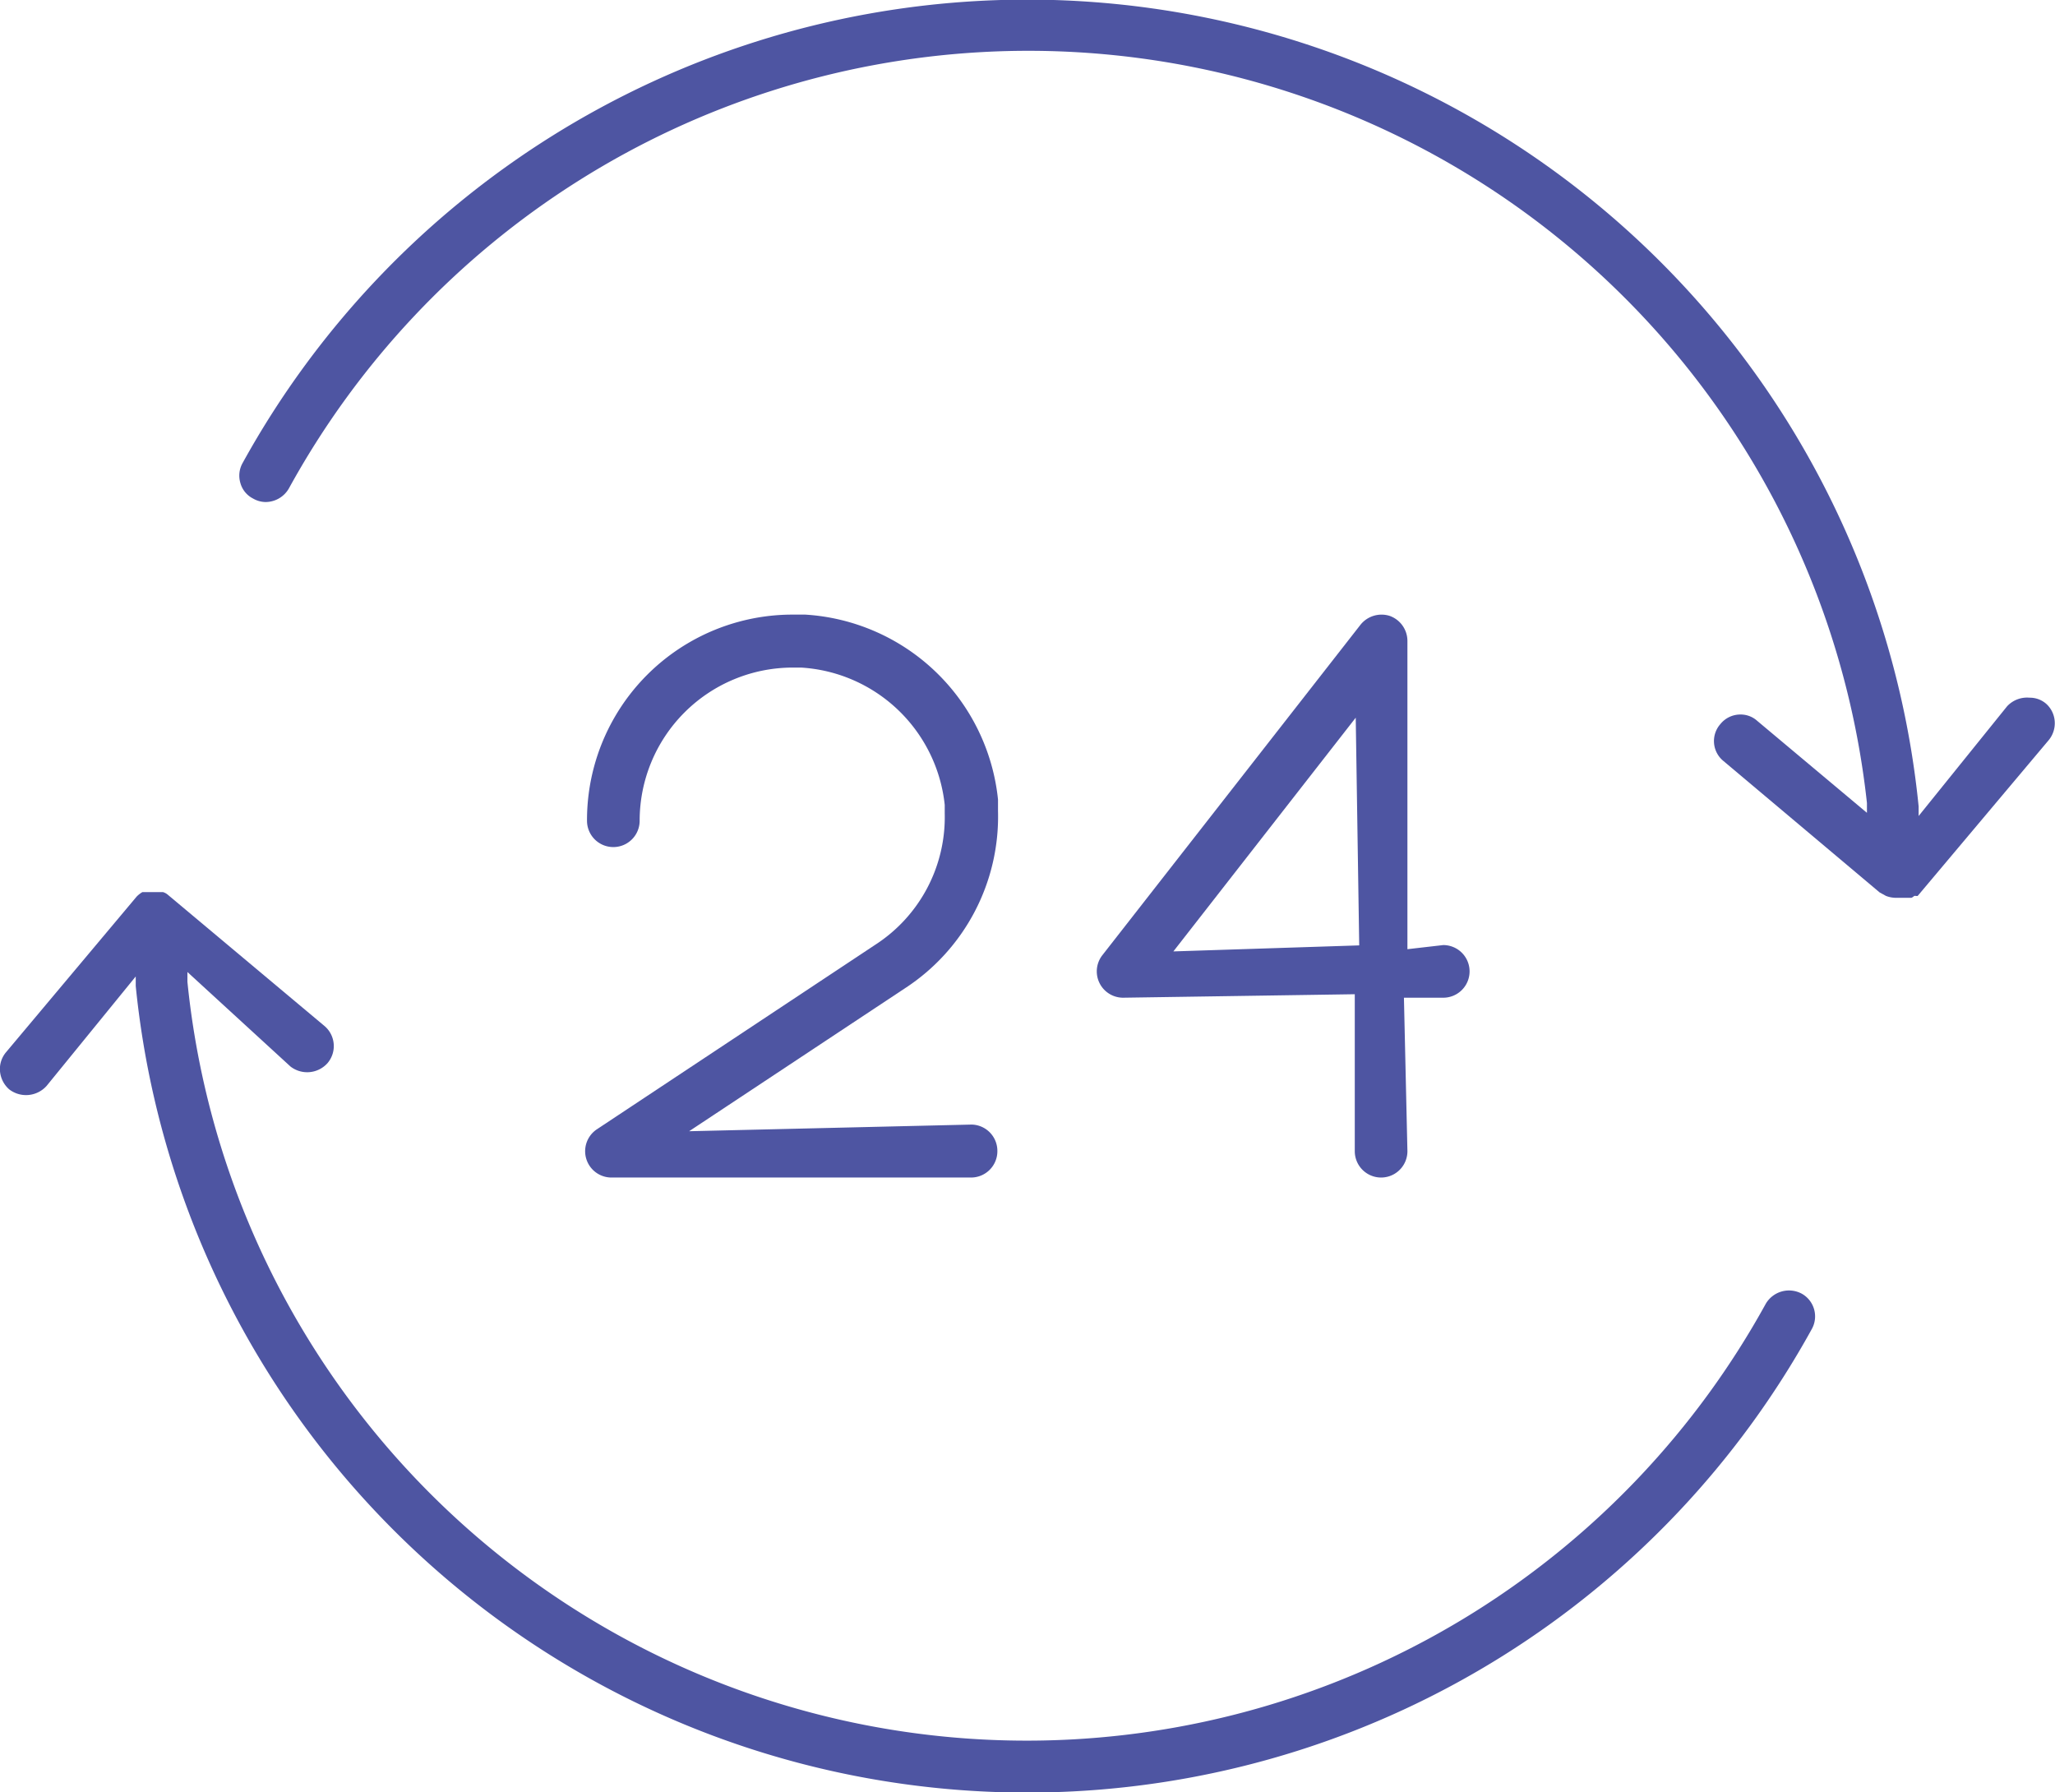 <svg xmlns="http://www.w3.org/2000/svg" viewBox="0 0 64.8 56.51"><defs><style>.cls-1{fill:#4e55a2;}</style></defs><g id="Layer_2" data-name="Layer 2"><g id="Layer_1-2" data-name="Layer 1"><path class="cls-1" d="M64.79,22.73a.84.84,0,0,1-.19.61l-4.13,4.91,0,0,0,0h0a.1.1,0,0,1-.05,0l-.06,0,0,0a.24.24,0,0,1-.09.06l-.09,0H60l-.07,0-.07,0h-.08a.89.89,0,0,1-.31-.06l0,0-.2-.11-4.92-4.14a.81.81,0,0,1-.1-1.17.81.81,0,0,1,.63-.3.78.78,0,0,1,.53.2l3.46,2.9,0-.31A26.6,26.6,0,0,0,9.11,15.4a.85.85,0,0,1-.73.43.8.8,0,0,1-.4-.11.78.78,0,0,1-.4-.49.81.81,0,0,1,.07-.63A28.25,28.25,0,0,1,60.5,25.43l0,.3,2.79-3.46A.86.86,0,0,1,64,22a.78.78,0,0,1,.52.19A.82.82,0,0,1,64.79,22.73Z"/><path class="cls-1" d="M57.13,41.91A28.25,28.25,0,0,1,4.28,31.09l0-.3L1.47,34.24a.87.87,0,0,1-1.18.11A.86.86,0,0,1,0,33.78a.82.82,0,0,1,.19-.6l4.12-4.91,0,0a.86.86,0,0,1,.18-.14l0,0,0,0,.12,0h0l.07,0,0,0h.06l.12,0,.06,0h.07l.09,0,.06,0a.42.42,0,0,1,.16.09l4.93,4.13a.83.83,0,0,1,.1,1.17.86.86,0,0,1-1.17.11L5.91,30.65l0,.31A26.6,26.6,0,0,0,55.68,41.11a.85.85,0,0,1,1.13-.32A.82.82,0,0,1,57.13,41.91Z"/><path class="cls-1" d="M31.45,36.3a.83.83,0,0,1-.83.83H19.27a.83.83,0,0,1-.45-1.52l8.78-5.82a4.79,4.79,0,0,0,2.19-4.14l0-.27a4.85,4.85,0,0,0-4.53-4.33H25a4.83,4.83,0,0,0-4.83,4.83.83.83,0,0,1-1.66,0A6.48,6.48,0,0,1,25,19.38h.39a6.51,6.51,0,0,1,6.08,5.83l0,.36a6.46,6.46,0,0,1-2.93,5.59l-6.81,4.51,8.91-.21A.83.83,0,0,1,31.45,36.3Z"/><path class="cls-1" d="M45.51,29.8l-1.13.13V20.21a.84.84,0,0,0-.56-.79.85.85,0,0,0-.92.28L34.76,30.12a.83.83,0,0,0,.65,1.34l7.31-.11V36.3a.83.83,0,1,0,1.66,0l-.11-4.84h1.24a.83.83,0,0,0,0-1.66ZM37,30l5.75-7.37.11,7.18Z"/></g></g></svg>